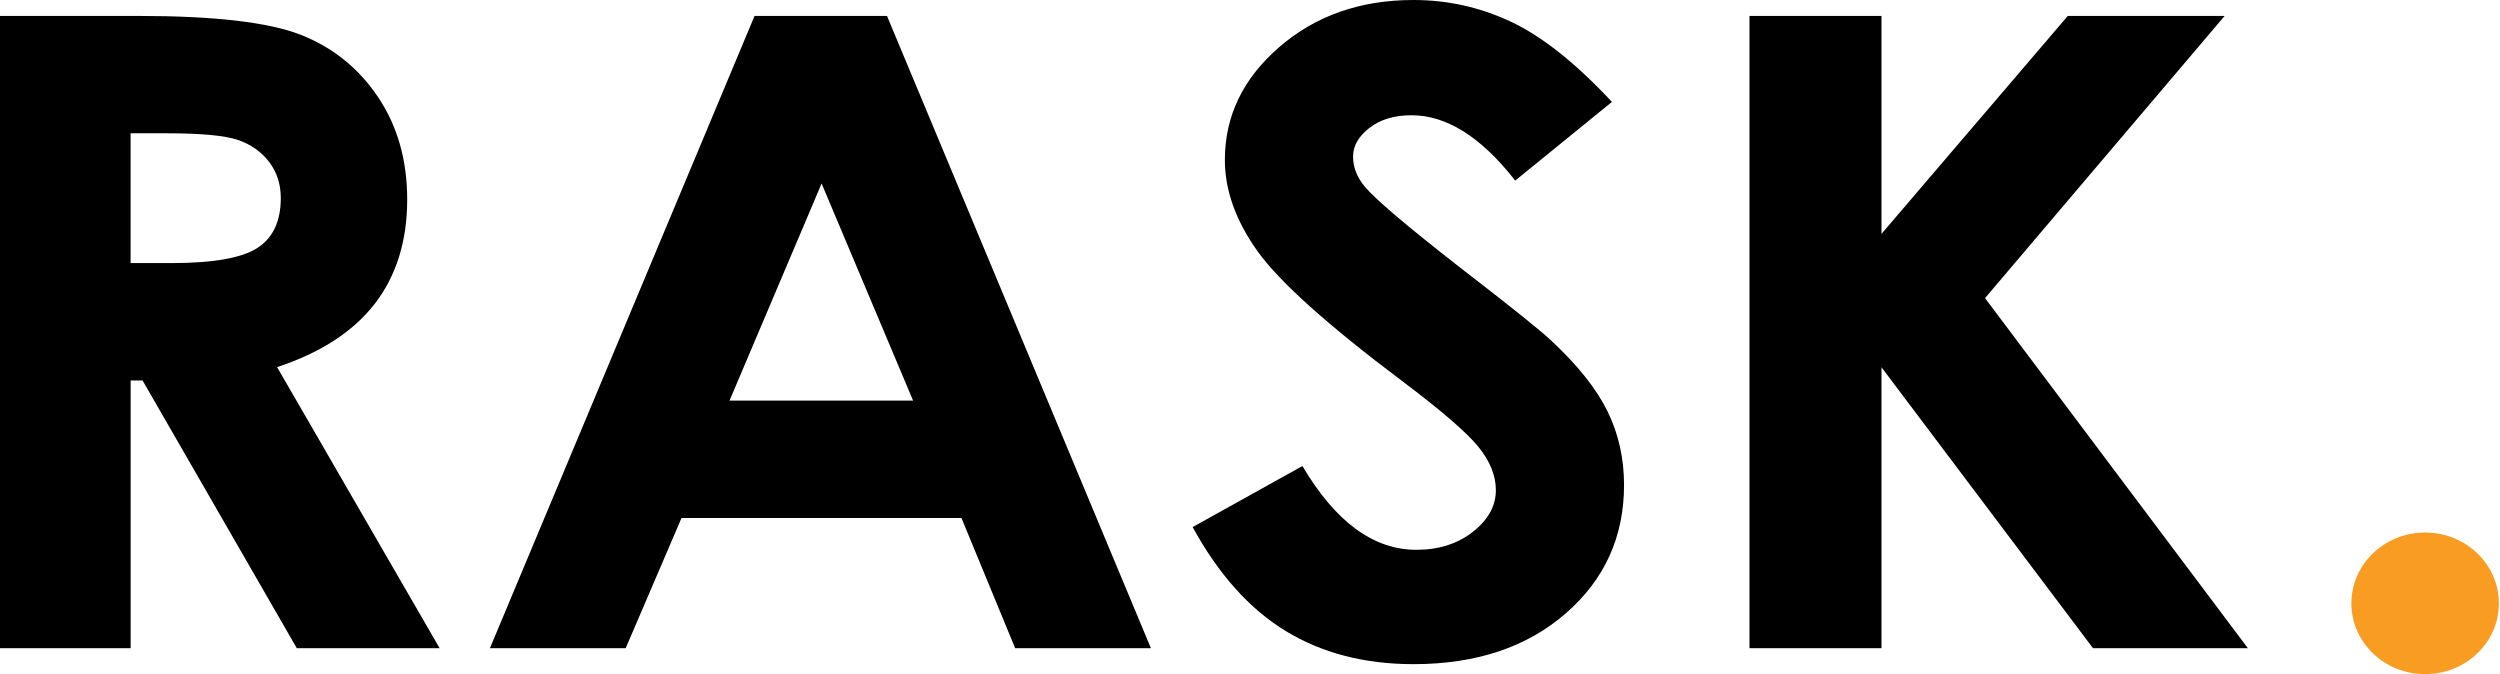<svg width="89" height="24" viewBox="0 0 89 24" fill="none" xmlns="http://www.w3.org/2000/svg">
<g clip-path="url(#clip0)">
<path d="M0 0.567H4.925C7.621 0.567 9.544 0.789 10.688 1.232C11.833 1.676 12.753 2.414 13.45 3.443C14.146 4.475 14.496 5.692 14.496 7.1C14.496 8.579 14.111 9.816 13.343 10.812C12.573 11.805 11.414 12.559 9.864 13.069L15.651 23.077H10.567L5.075 13.544H4.651V23.077H0V0.567ZM4.651 9.366H6.107C7.586 9.366 8.605 9.186 9.161 8.828C9.718 8.471 9.996 7.877 9.996 7.048C9.996 6.556 9.858 6.13 9.582 5.766C9.305 5.402 8.935 5.142 8.473 4.983C8.008 4.824 7.159 4.745 5.923 4.745H4.649V9.366H4.651Z" fill="black"/>
<path d="M26.862 0.567H31.577L40.973 23.077H36.14L34.228 18.441H24.262L22.274 23.077H17.441L26.862 0.567ZM29.249 6.533L25.971 14.261H32.506L29.249 6.533Z" fill="black"/>
<path d="M57.385 3.628L53.941 6.429C52.732 4.879 51.502 4.103 50.249 4.103C49.638 4.103 49.14 4.253 48.751 4.554C48.362 4.856 48.169 5.195 48.169 5.573C48.169 5.952 48.307 6.308 48.586 6.644C48.962 7.094 50.098 8.059 51.996 9.538C53.77 10.906 54.845 11.768 55.222 12.123C56.165 13.002 56.833 13.839 57.226 14.64C57.619 15.441 57.816 16.316 57.816 17.264C57.816 19.111 57.123 20.636 55.738 21.839C54.353 23.042 52.548 23.644 50.32 23.644C48.579 23.644 47.065 23.251 45.774 22.466C44.483 21.68 43.379 20.446 42.458 18.764L46.366 16.59C47.542 18.579 48.893 19.573 50.425 19.573C51.222 19.573 51.893 19.358 52.437 18.931C52.981 18.502 53.253 18.008 53.253 17.448C53.253 16.937 53.048 16.427 52.638 15.916C52.228 15.406 51.324 14.626 49.927 13.573C47.266 11.575 45.546 10.031 44.77 8.946C43.994 7.858 43.605 6.774 43.605 5.692C43.605 4.132 44.251 2.793 45.542 1.676C46.83 0.559 48.425 0 50.32 0C51.54 0 52.701 0.259 53.803 0.78C54.906 1.301 56.098 2.249 57.385 3.628Z" fill="black"/>
<path d="M62.282 0.567H66.981V8.326L73.613 0.567H79.197L70.667 10.613L80.025 23.077H74.512L66.981 13.075V23.077H62.282V0.567Z" fill="black"/>
<path d="M88.96 21.479C88.96 22.872 87.784 24 86.335 24C84.885 24 83.709 22.872 83.709 21.479C83.709 20.088 84.885 18.958 86.335 18.958C87.784 18.958 88.96 20.088 88.96 21.479Z" fill="#F99D22"/>
</g>
<defs>
<clipPath id="clip0">
<rect width="88.96" height="24" fill="white"/>
</clipPath>
</defs>
</svg>
